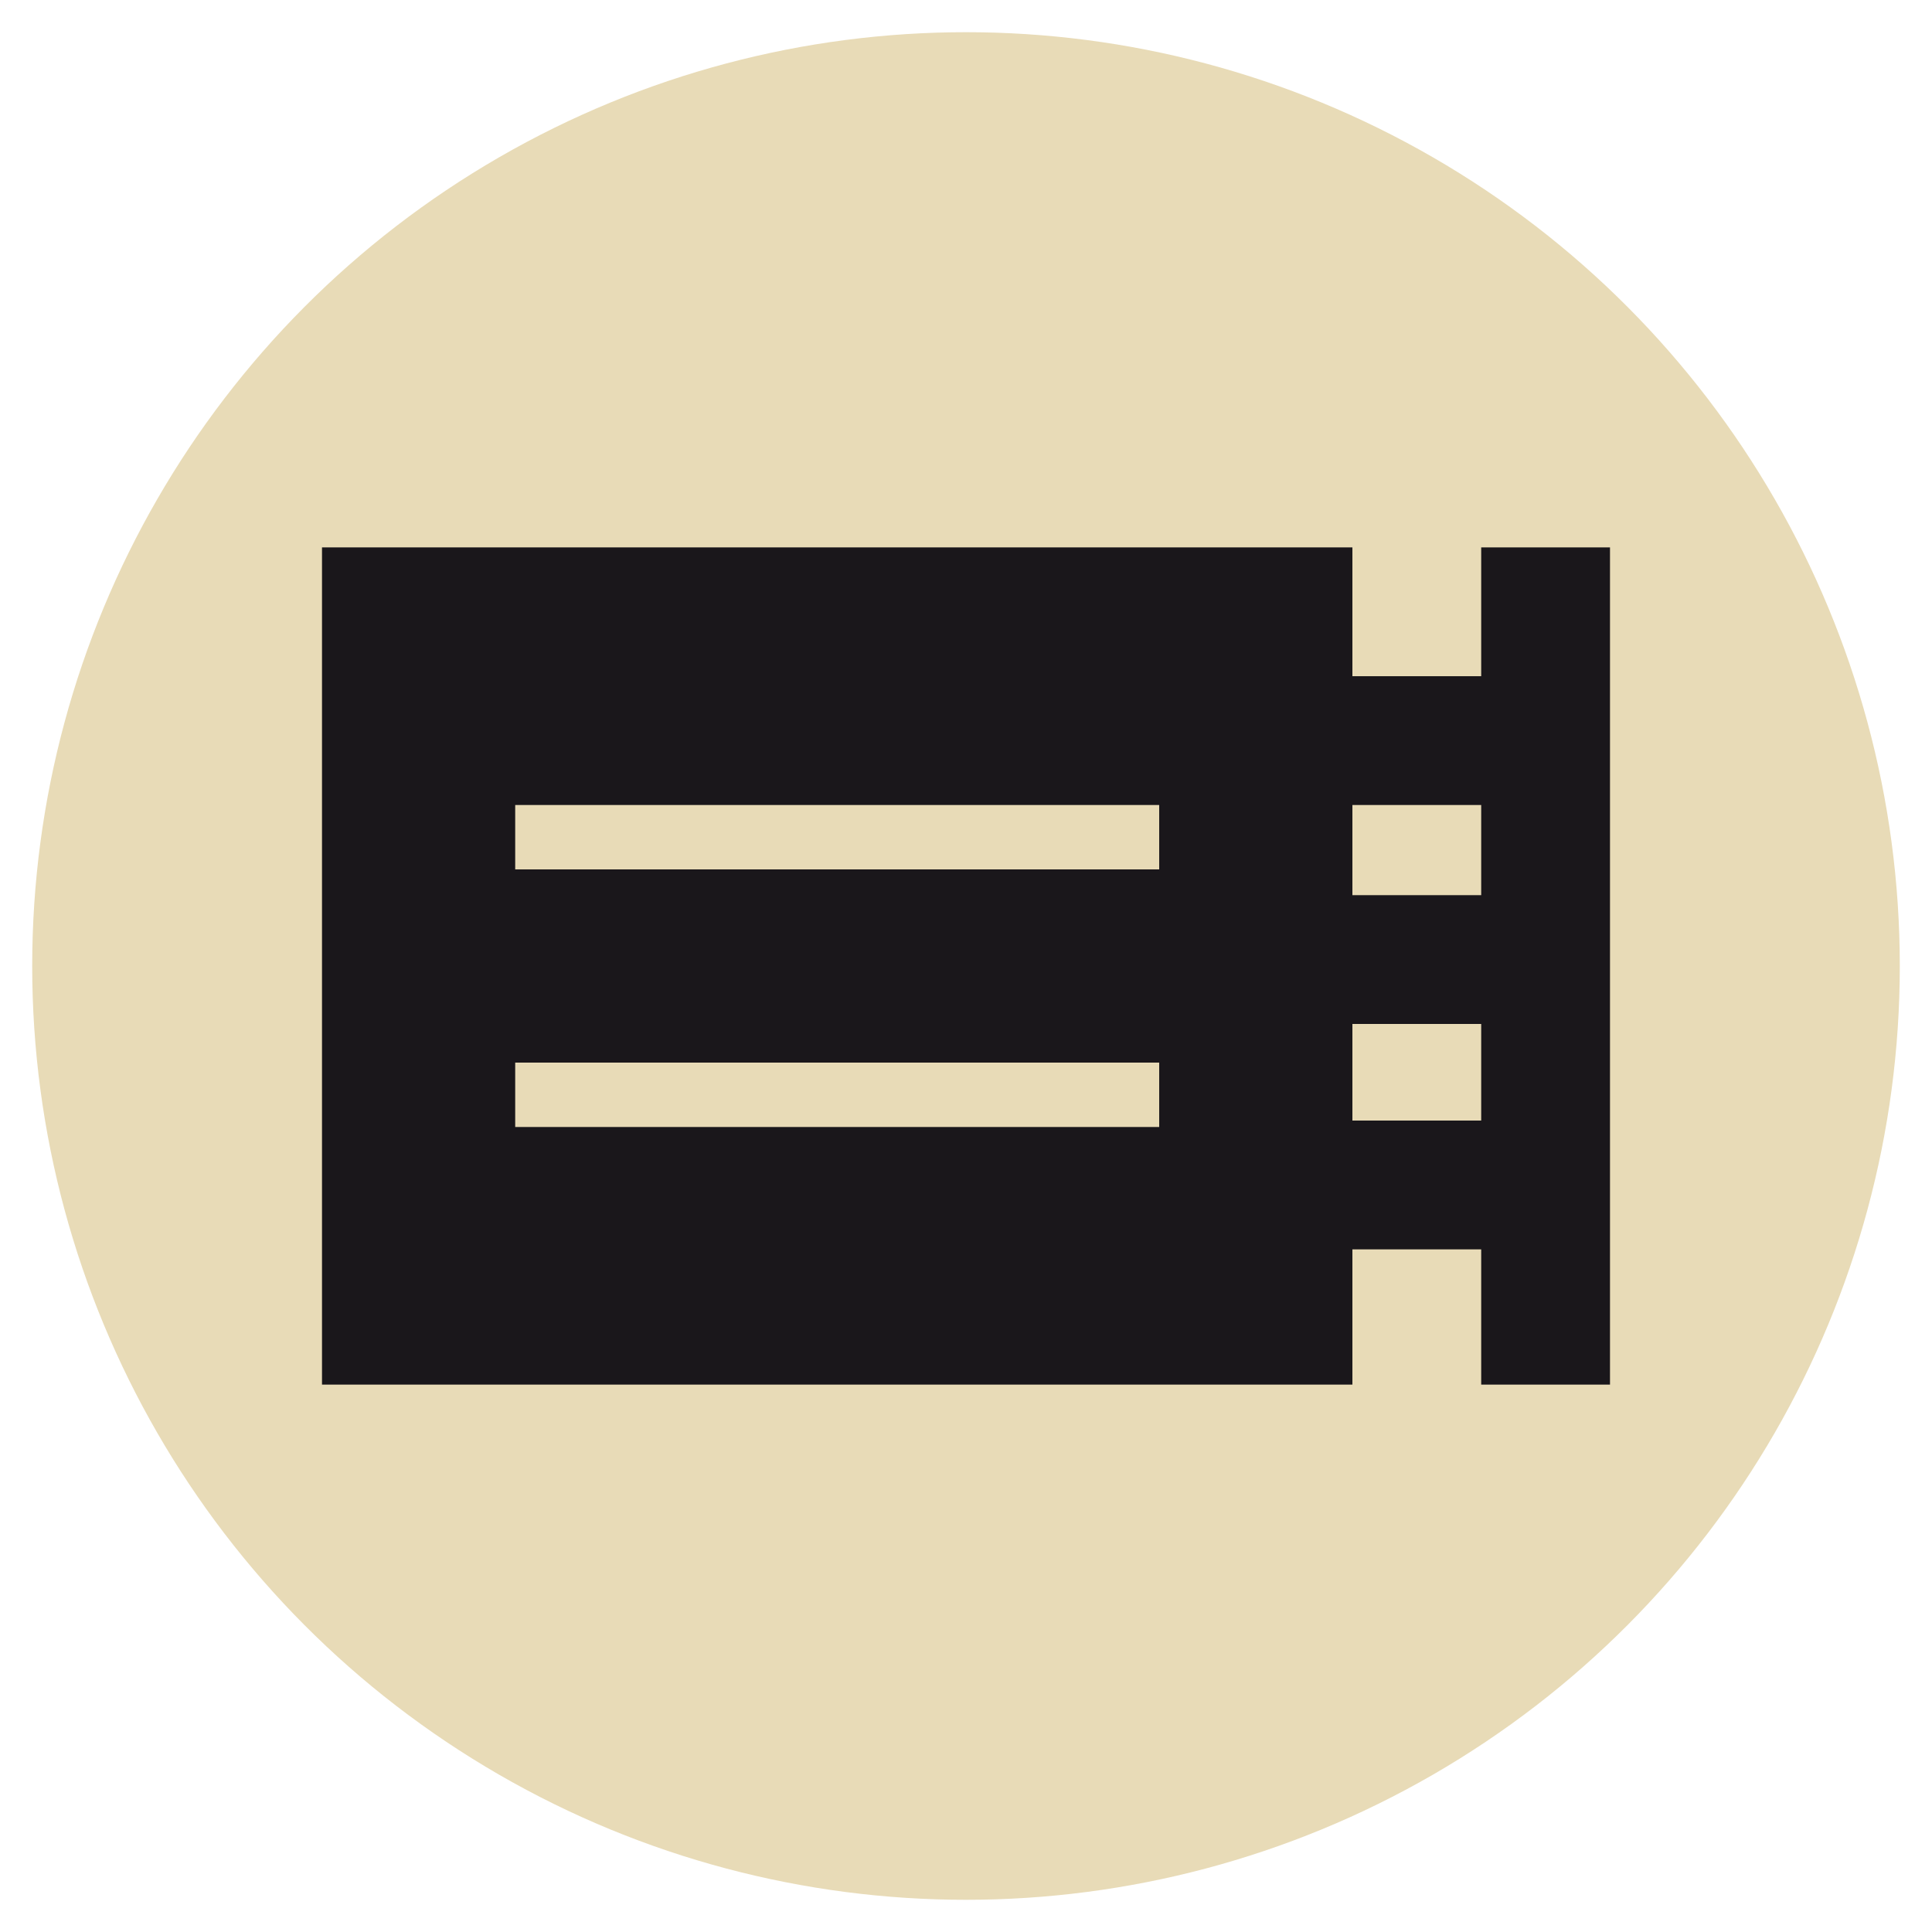 <?xml version="1.0" encoding="UTF-8"?><svg id="Capa_1" xmlns="http://www.w3.org/2000/svg" viewBox="0 0 30 30"><defs><style>.cls-1{fill:#1a171b;}.cls-1,.cls-2{stroke-width:0px;}.cls-2{fill:#e8dbb7;}</style></defs><circle class="cls-2" cx="15" cy="15" r="14.5"/><rect class="cls-1" x="5" y="8.5" width="16" height="13"/><rect class="cls-1" x="23" y="8.5" width="2" height="13" transform="translate(48 30) rotate(180)"/><rect class="cls-2" x="12.5" y="8" width="1" height="10" transform="translate(26 0) rotate(90)"/><rect class="cls-2" x="12.5" y="12" width="1" height="10" transform="translate(30 4) rotate(90)"/><rect class="cls-1" x="21" y="13.9" width="3" height="2"/><rect class="cls-1" x="21" y="10.5" width="3" height="2"/><rect class="cls-1" x="20.8" y="17.4" width="3" height="2"/></svg>